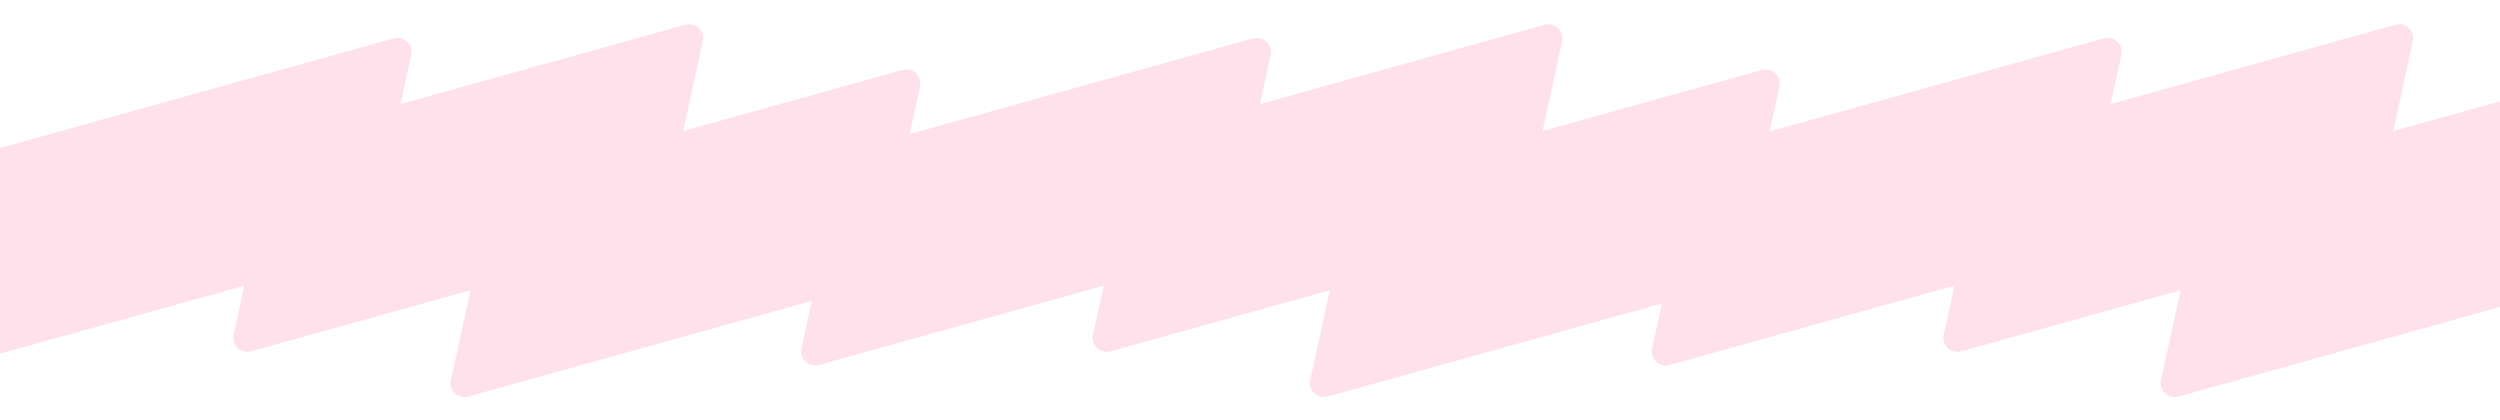 <svg width="1440" height="242" viewBox="0 0 1440 242" fill="none" xmlns="http://www.w3.org/2000/svg">
<path d="M163.78 78.567L394.793 14.234C400.51 12.651 406.252 17.837 404.817 23.778L381.168 131.96C380.638 134.941 378.273 137.074 375.592 138.063L144.579 202.395C138.862 203.979 133.12 198.793 134.555 192.852L158.204 84.669C158.734 81.689 160.744 79.162 163.78 78.567Z" fill="#FFE1EB"/>
<path d="M-4.149 86.411L226.863 22.078C232.581 20.495 238.323 25.681 236.887 31.622L213.238 139.804C212.708 142.784 210.343 144.918 207.662 145.906L-23.351 210.239C-29.068 211.822 -34.81 206.636 -33.375 200.695L-9.726 92.513C-9.196 89.533 -7.186 87.005 -4.149 86.411Z" fill="#FFE1EB"/>
<path d="M288.927 104.595L519.939 40.262C525.657 38.679 531.399 43.864 529.963 49.806L506.315 157.988C505.784 160.968 503.419 163.101 500.738 164.09L269.726 228.423C264.008 230.006 258.266 224.82 259.702 218.879L283.35 110.697C283.881 107.716 285.89 105.189 288.927 104.595Z" fill="#FFE1EB"/>
<path d="M658.78 78.567L889.793 14.234C895.51 12.651 901.252 17.837 899.817 23.778L876.168 131.96C875.638 134.941 873.273 137.074 870.592 138.063L639.579 202.395C633.862 203.979 628.12 198.793 629.555 192.852L653.204 84.669C653.734 81.689 655.744 79.162 658.78 78.567Z" fill="#FFE1EB"/>
<path d="M490.851 86.411L721.863 22.078C727.581 20.495 733.323 25.681 731.887 31.622L708.238 139.804C707.708 142.784 705.343 144.918 702.662 145.906L471.649 210.239C465.932 211.822 460.19 206.636 461.625 200.695L485.274 92.513C485.804 89.533 487.814 87.005 490.851 86.411Z" fill="#FFE1EB"/>
<path d="M783.927 104.595L1014.94 40.262C1020.66 38.679 1026.4 43.864 1024.96 49.806L1001.31 157.988C1000.78 160.968 998.419 163.101 995.738 164.09L764.726 228.423C759.008 230.006 753.266 224.82 754.702 218.879L778.35 110.697C778.881 107.716 780.89 105.189 783.927 104.595Z" fill="#FFE1EB"/>
<path d="M1148.78 78.567L1379.79 14.234C1385.51 12.651 1391.25 17.837 1389.82 23.778L1366.17 131.96C1365.64 134.941 1363.27 137.074 1360.59 138.063L1129.58 202.395C1123.86 203.979 1118.12 198.793 1119.56 192.852L1143.2 84.669C1143.73 81.689 1145.74 79.162 1148.78 78.567Z" fill="#FFE1EB"/>
<path d="M980.851 86.411L1211.86 22.078C1217.58 20.495 1223.32 25.681 1221.89 31.622L1198.24 139.804C1197.71 142.784 1195.34 144.918 1192.66 145.906L961.649 210.239C955.932 211.822 950.19 206.636 951.625 200.695L975.274 92.513C975.804 89.533 977.814 87.005 980.851 86.411Z" fill="#FFE1EB"/>
<path d="M1273.93 104.595L1504.94 40.262C1510.66 38.679 1516.4 43.864 1514.96 49.806L1491.31 157.988C1490.78 160.968 1488.42 163.101 1485.74 164.09L1254.73 228.423C1249.01 230.006 1243.27 224.82 1244.7 218.879L1268.35 110.697C1268.88 107.716 1270.89 105.189 1273.93 104.595Z" fill="#FFE1EB"/>
</svg>
